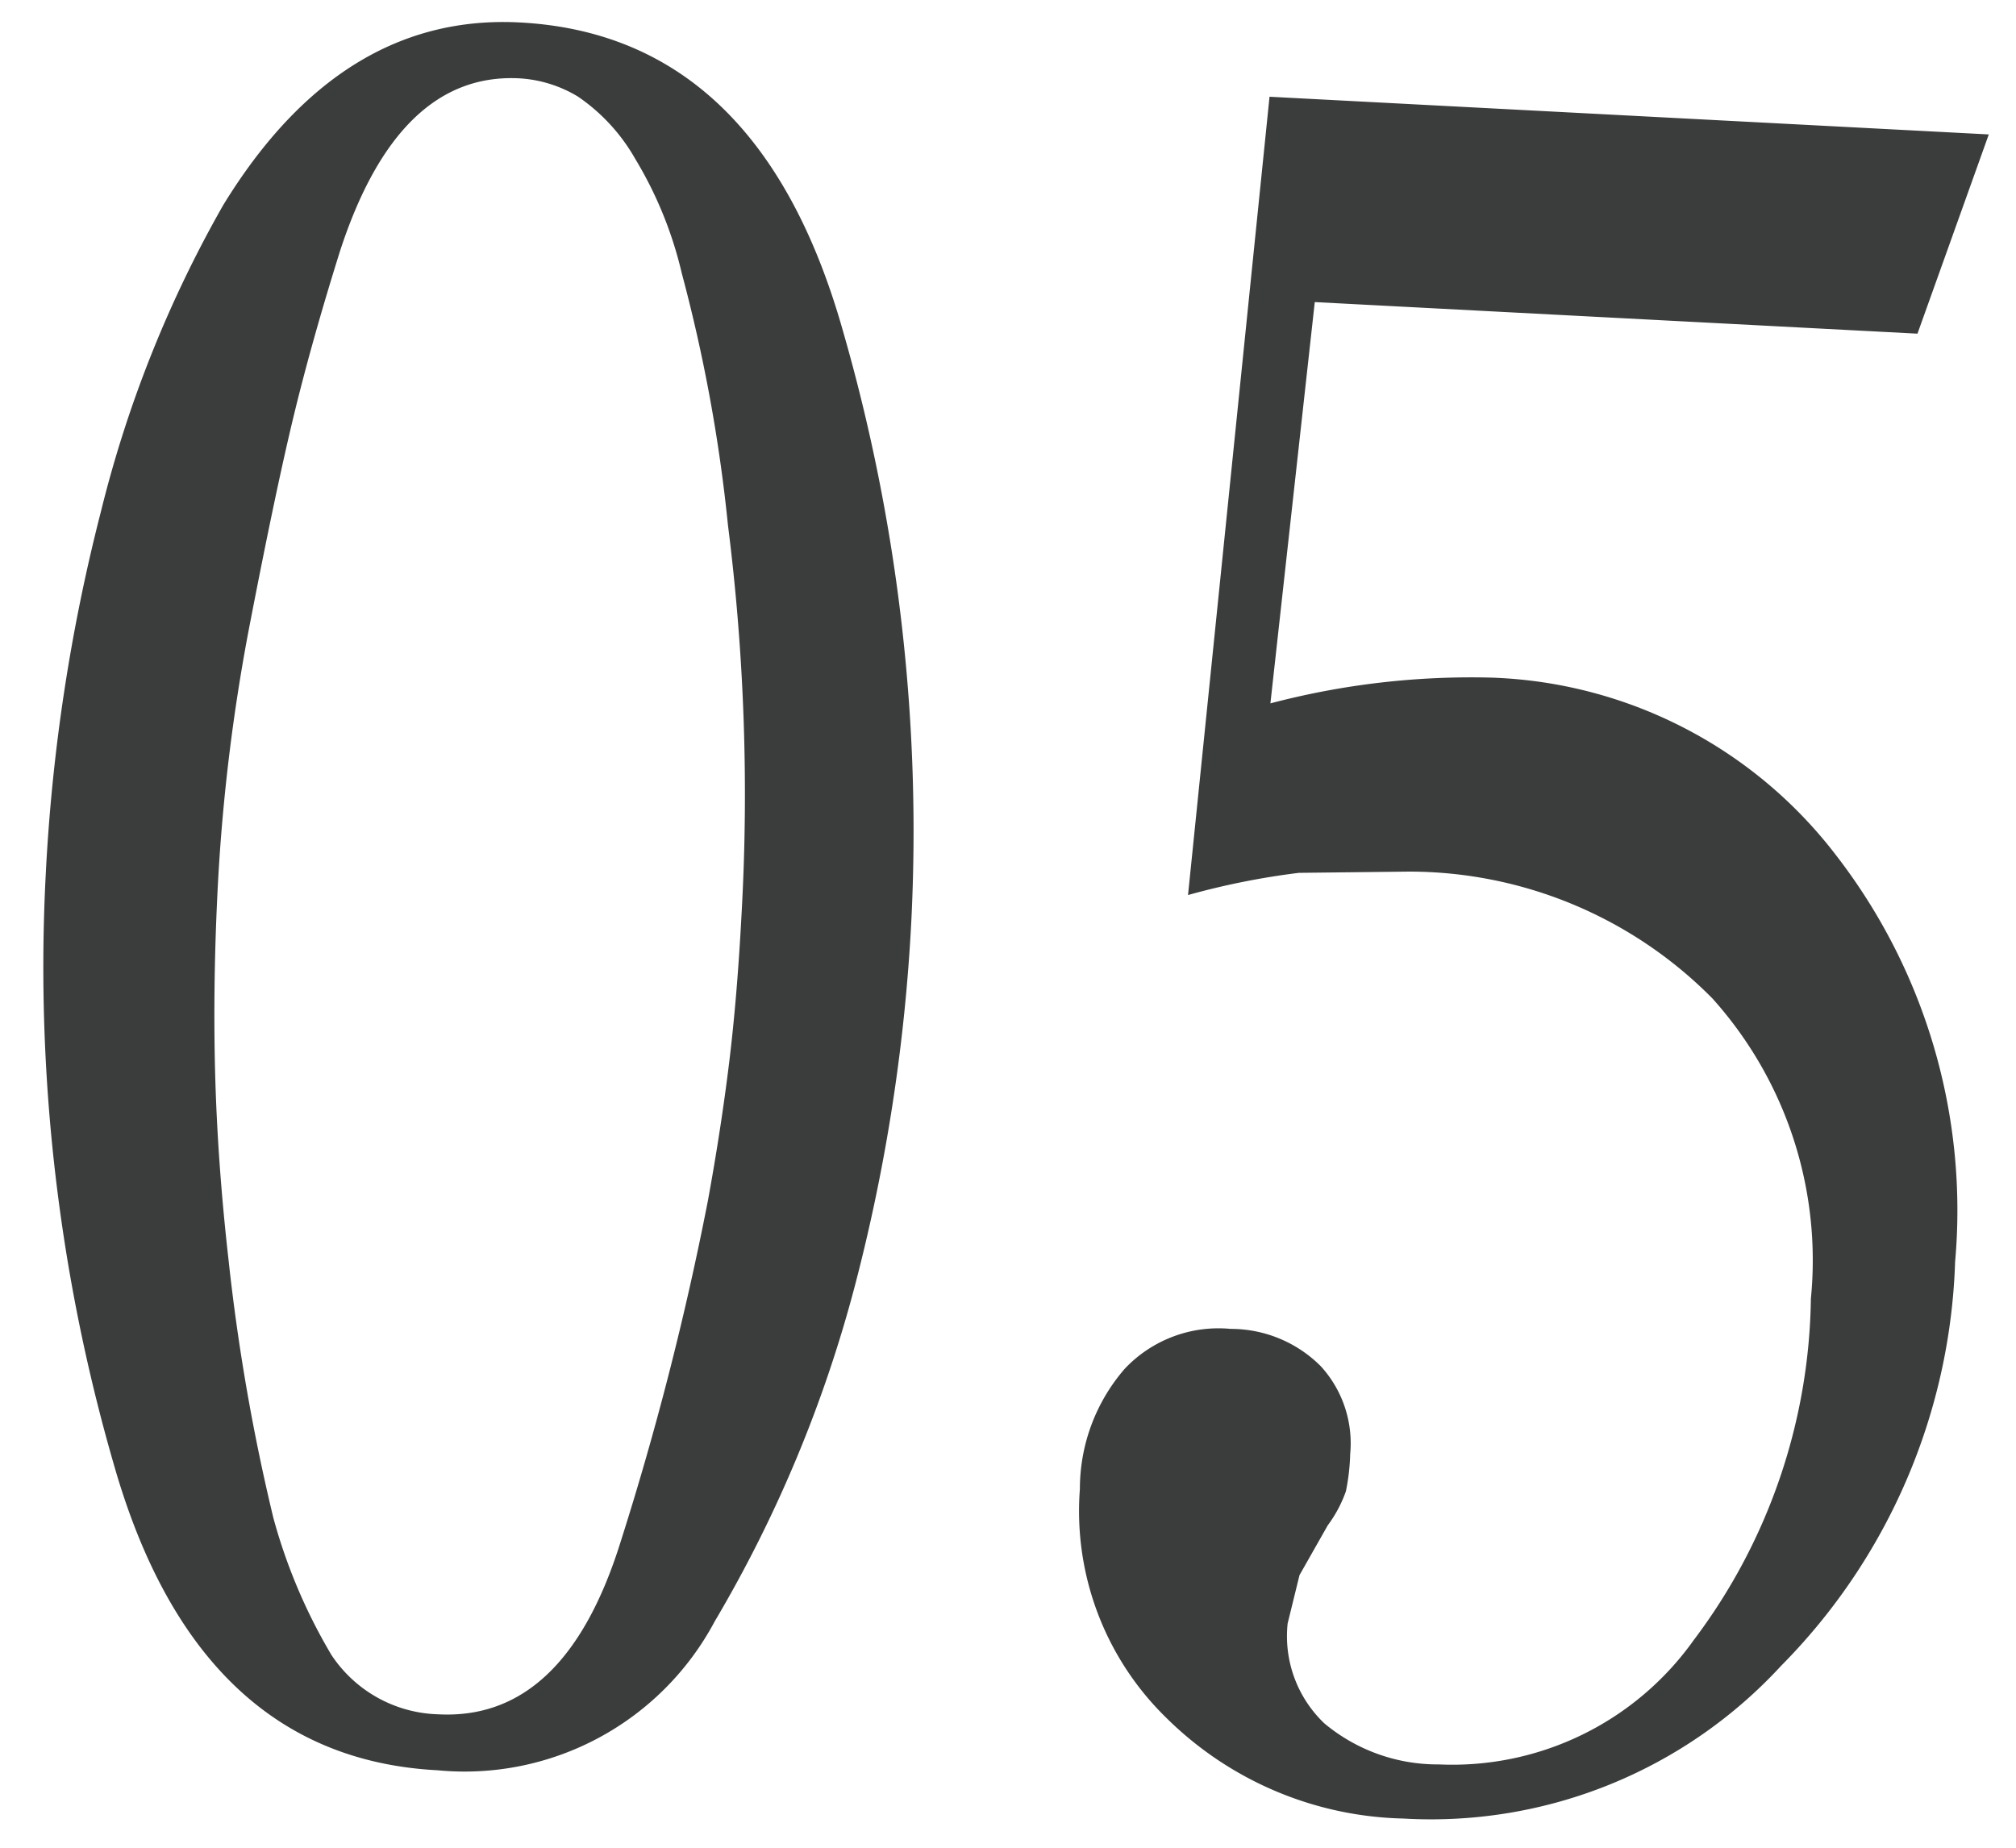 <svg xmlns="http://www.w3.org/2000/svg" width="47.584" height="43.629" viewBox="0 0 47.584 43.629">
  <path id="パス_14992" data-name="パス 14992" d="M5.665-35.805Q8.2-40.48,12.43-40.48q5.665,0,8,6.875A42.645,42.645,0,0,1,22.77-19.8a42.6,42.6,0,0,1-.88,8.69A31.083,31.083,0,0,1,19-3.025,6.688,6.688,0,0,1,12.65.825q-5.665,0-8-6.792A42.235,42.235,0,0,1,2.31-19.8a43.108,43.108,0,0,1,.853-8.635A28.3,28.3,0,0,1,5.665-35.805Zm.715,16q0,2.31.165,4.428t.55,4.428A47.841,47.841,0,0,0,8.47-4.923,13.008,13.008,0,0,0,10.01-1.76,3.129,3.129,0,0,0,12.6-.495q2.97,0,4.07-4.235a72.08,72.08,0,0,0,1.65-8.2q.22-1.7.33-3.273t.11-3.547a50.514,50.514,0,0,0-.8-9.13,37.512,37.512,0,0,0-1.4-5.885,9.305,9.305,0,0,0-1.238-2.64,4.418,4.418,0,0,0-1.43-1.4,3.008,3.008,0,0,0-1.4-.357q-2.86,0-4.015,4.29-.55,2.145-.88,3.9t-.77,4.9A45.059,45.059,0,0,0,6.38-19.8ZM30.195-39.655h17L45.76-34.87H31.515l-.55,9.515a18.58,18.58,0,0,1,5.17-.88,10.688,10.688,0,0,1,8.332,3.74,13.7,13.7,0,0,1,3.327,9.46,14.191,14.191,0,0,1-3.6,9.735A11.232,11.232,0,0,1,35.475.77a8.21,8.21,0,0,1-5.72-2.09,6.814,6.814,0,0,1-2.31-5.28,4.324,4.324,0,0,1,.908-2.888A3.041,3.041,0,0,1,30.8-10.56a3,3,0,0,1,2.173.77,2.7,2.7,0,0,1,.8,2.035,4.984,4.984,0,0,1-.055.88,3.011,3.011,0,0,1-.385.825l-.605,1.21-.22,1.155a2.841,2.841,0,0,0,.99,2.31,4.172,4.172,0,0,0,2.75.825A6.989,6.989,0,0,0,42.1-3.795,13.667,13.667,0,0,0,44.44-11.99a9.245,9.245,0,0,0-2.695-6.958A10.063,10.063,0,0,0,34.43-21.56l-2.585.165a17.865,17.865,0,0,0-2.585.66Z" transform="translate(-2.264 40.304) rotate(3)" fill="#3b3c3c"/>
</svg>
